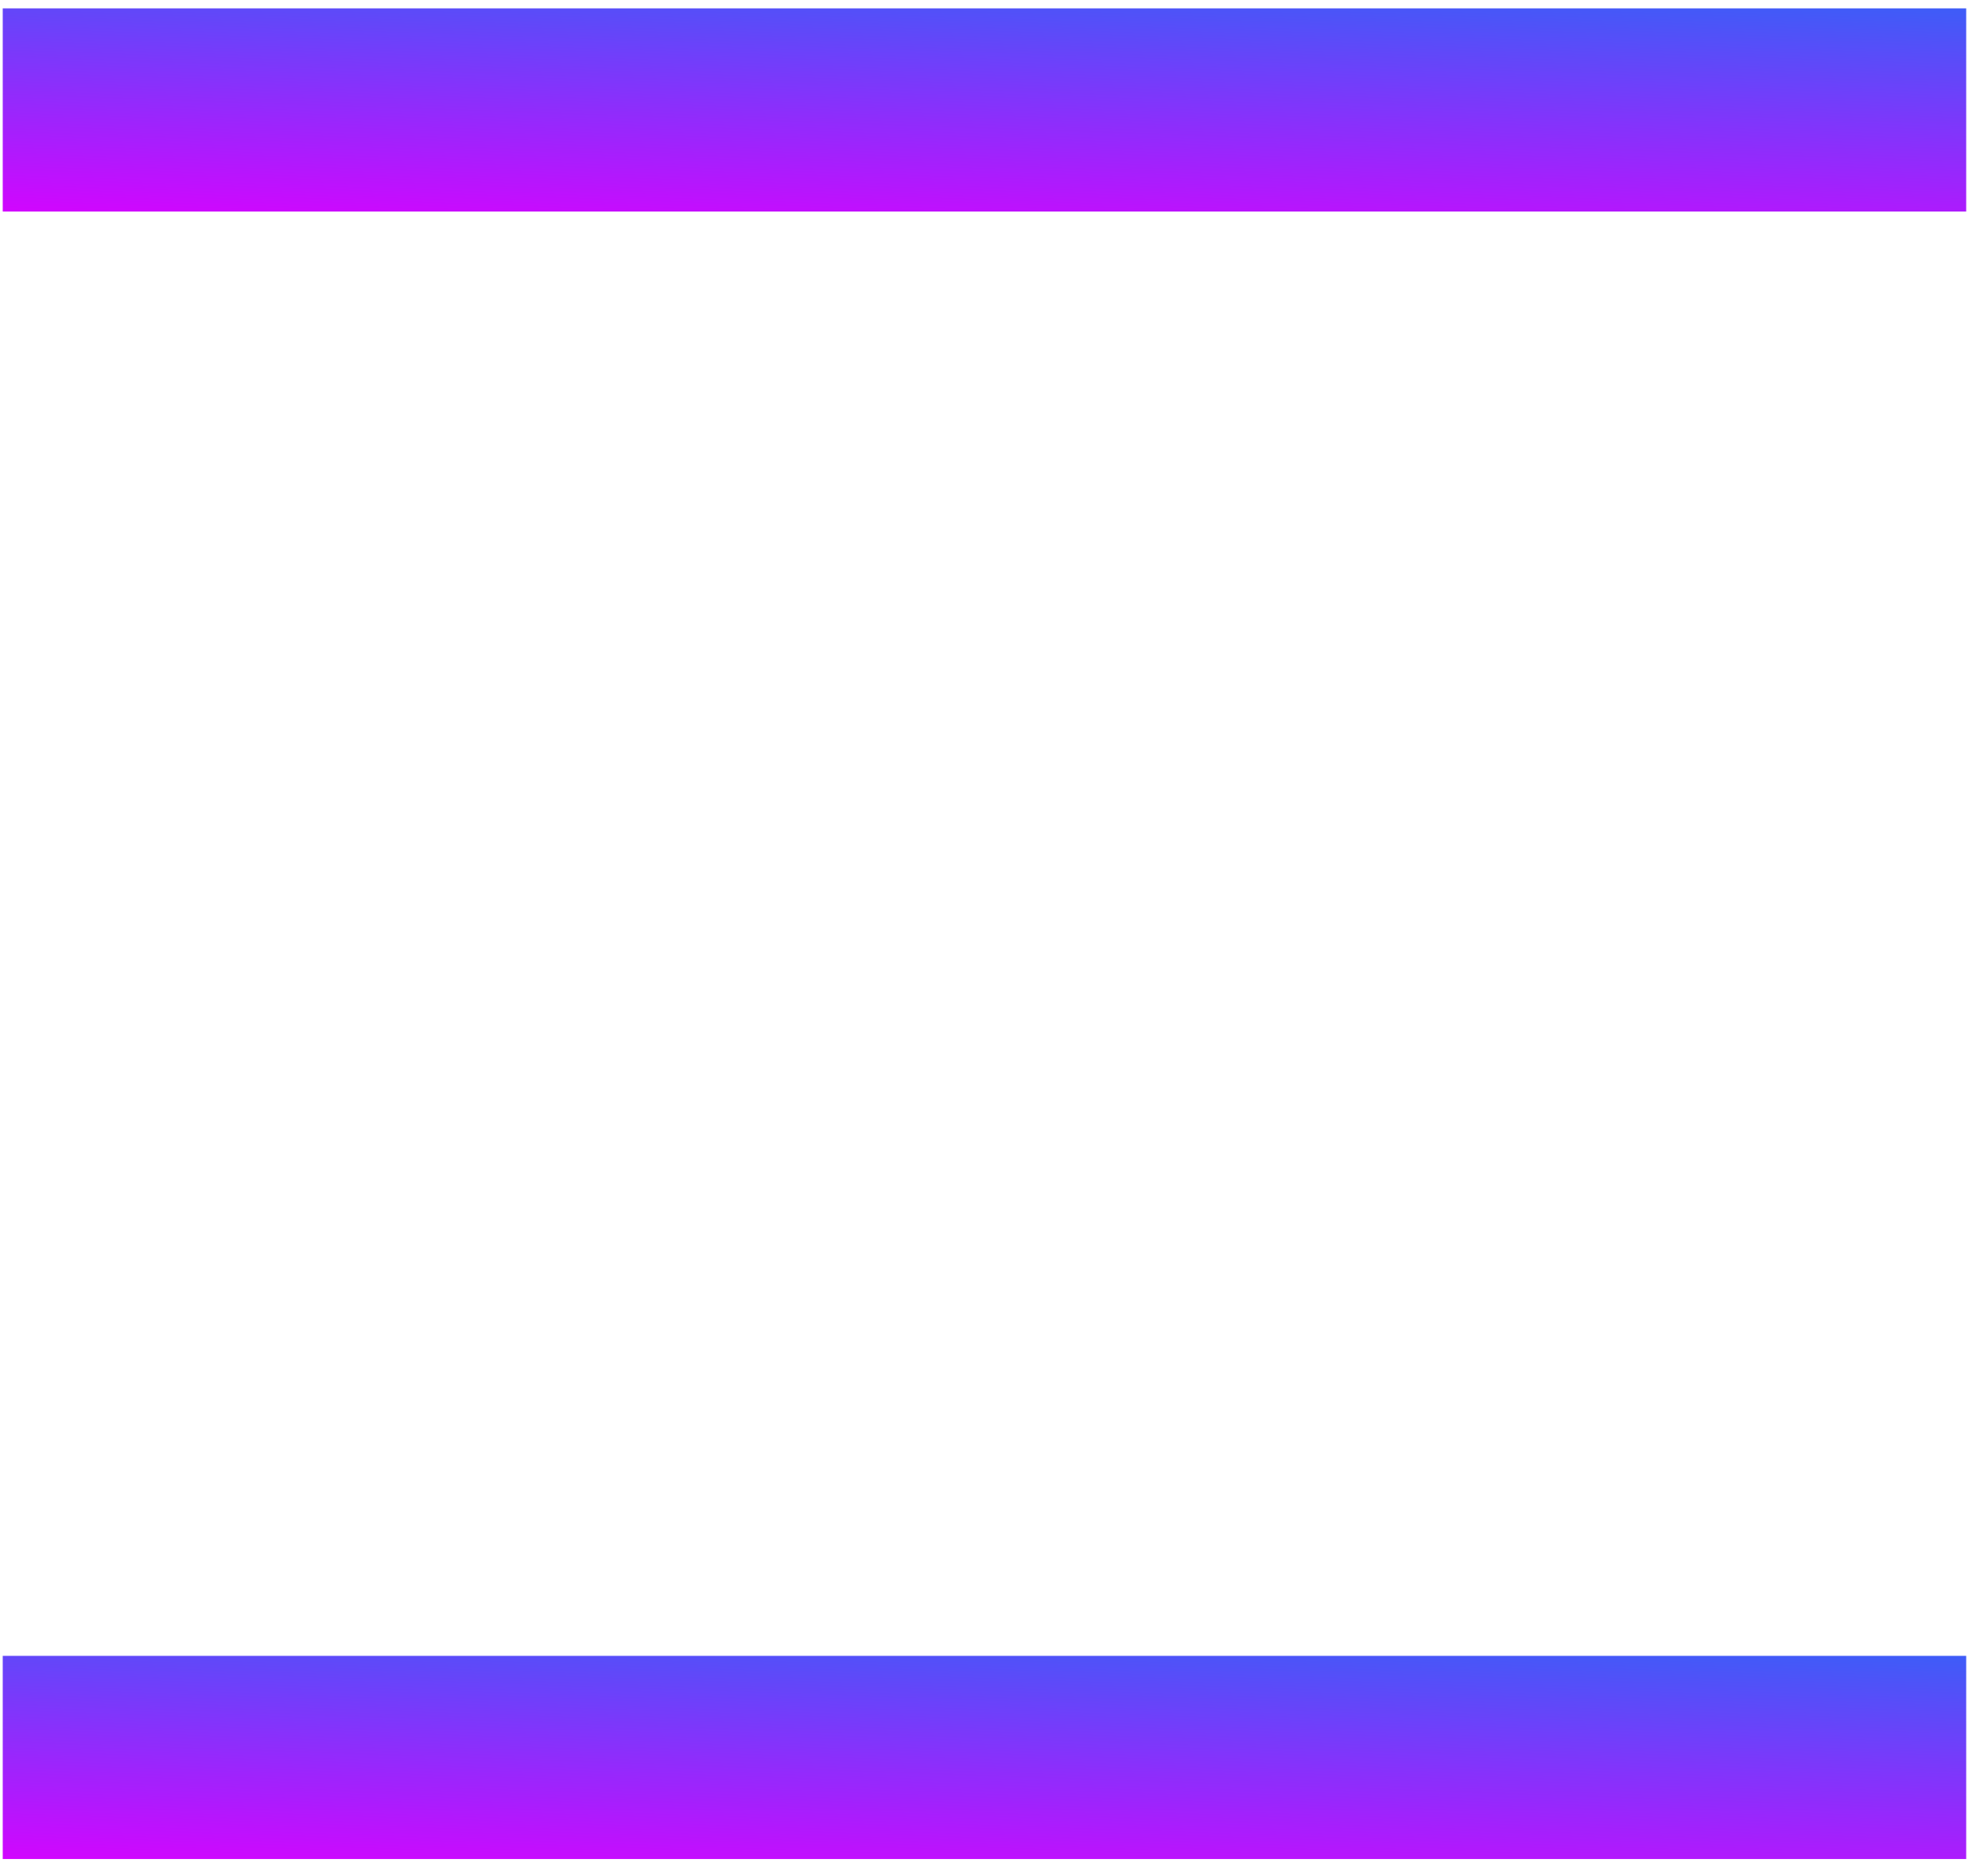 <?xml version="1.0" encoding="UTF-8"?> <svg xmlns="http://www.w3.org/2000/svg" width="66" height="62" viewBox="0 0 66 62" fill="none"> <path d="M65.276 7.023H0.091V0.278H65.276V7.023Z" fill="url(#paint0_linear_56_8883)"></path> <path d="M65.276 61.722H0.091V54.977H65.276V61.722Z" fill="url(#paint1_linear_56_8883)"></path> <defs> <linearGradient id="paint0_linear_56_8883" x1="47.417" y1="-0.928" x2="47.066" y2="9.235" gradientUnits="userSpaceOnUse"> <stop stop-color="#3462F7"></stop> <stop offset="1" stop-color="#DB00FF"></stop> </linearGradient> <linearGradient id="paint1_linear_56_8883" x1="47.417" y1="53.772" x2="47.066" y2="63.934" gradientUnits="userSpaceOnUse"> <stop stop-color="#3462F7"></stop> <stop offset="1" stop-color="#DB00FF"></stop> </linearGradient> </defs> </svg> 
